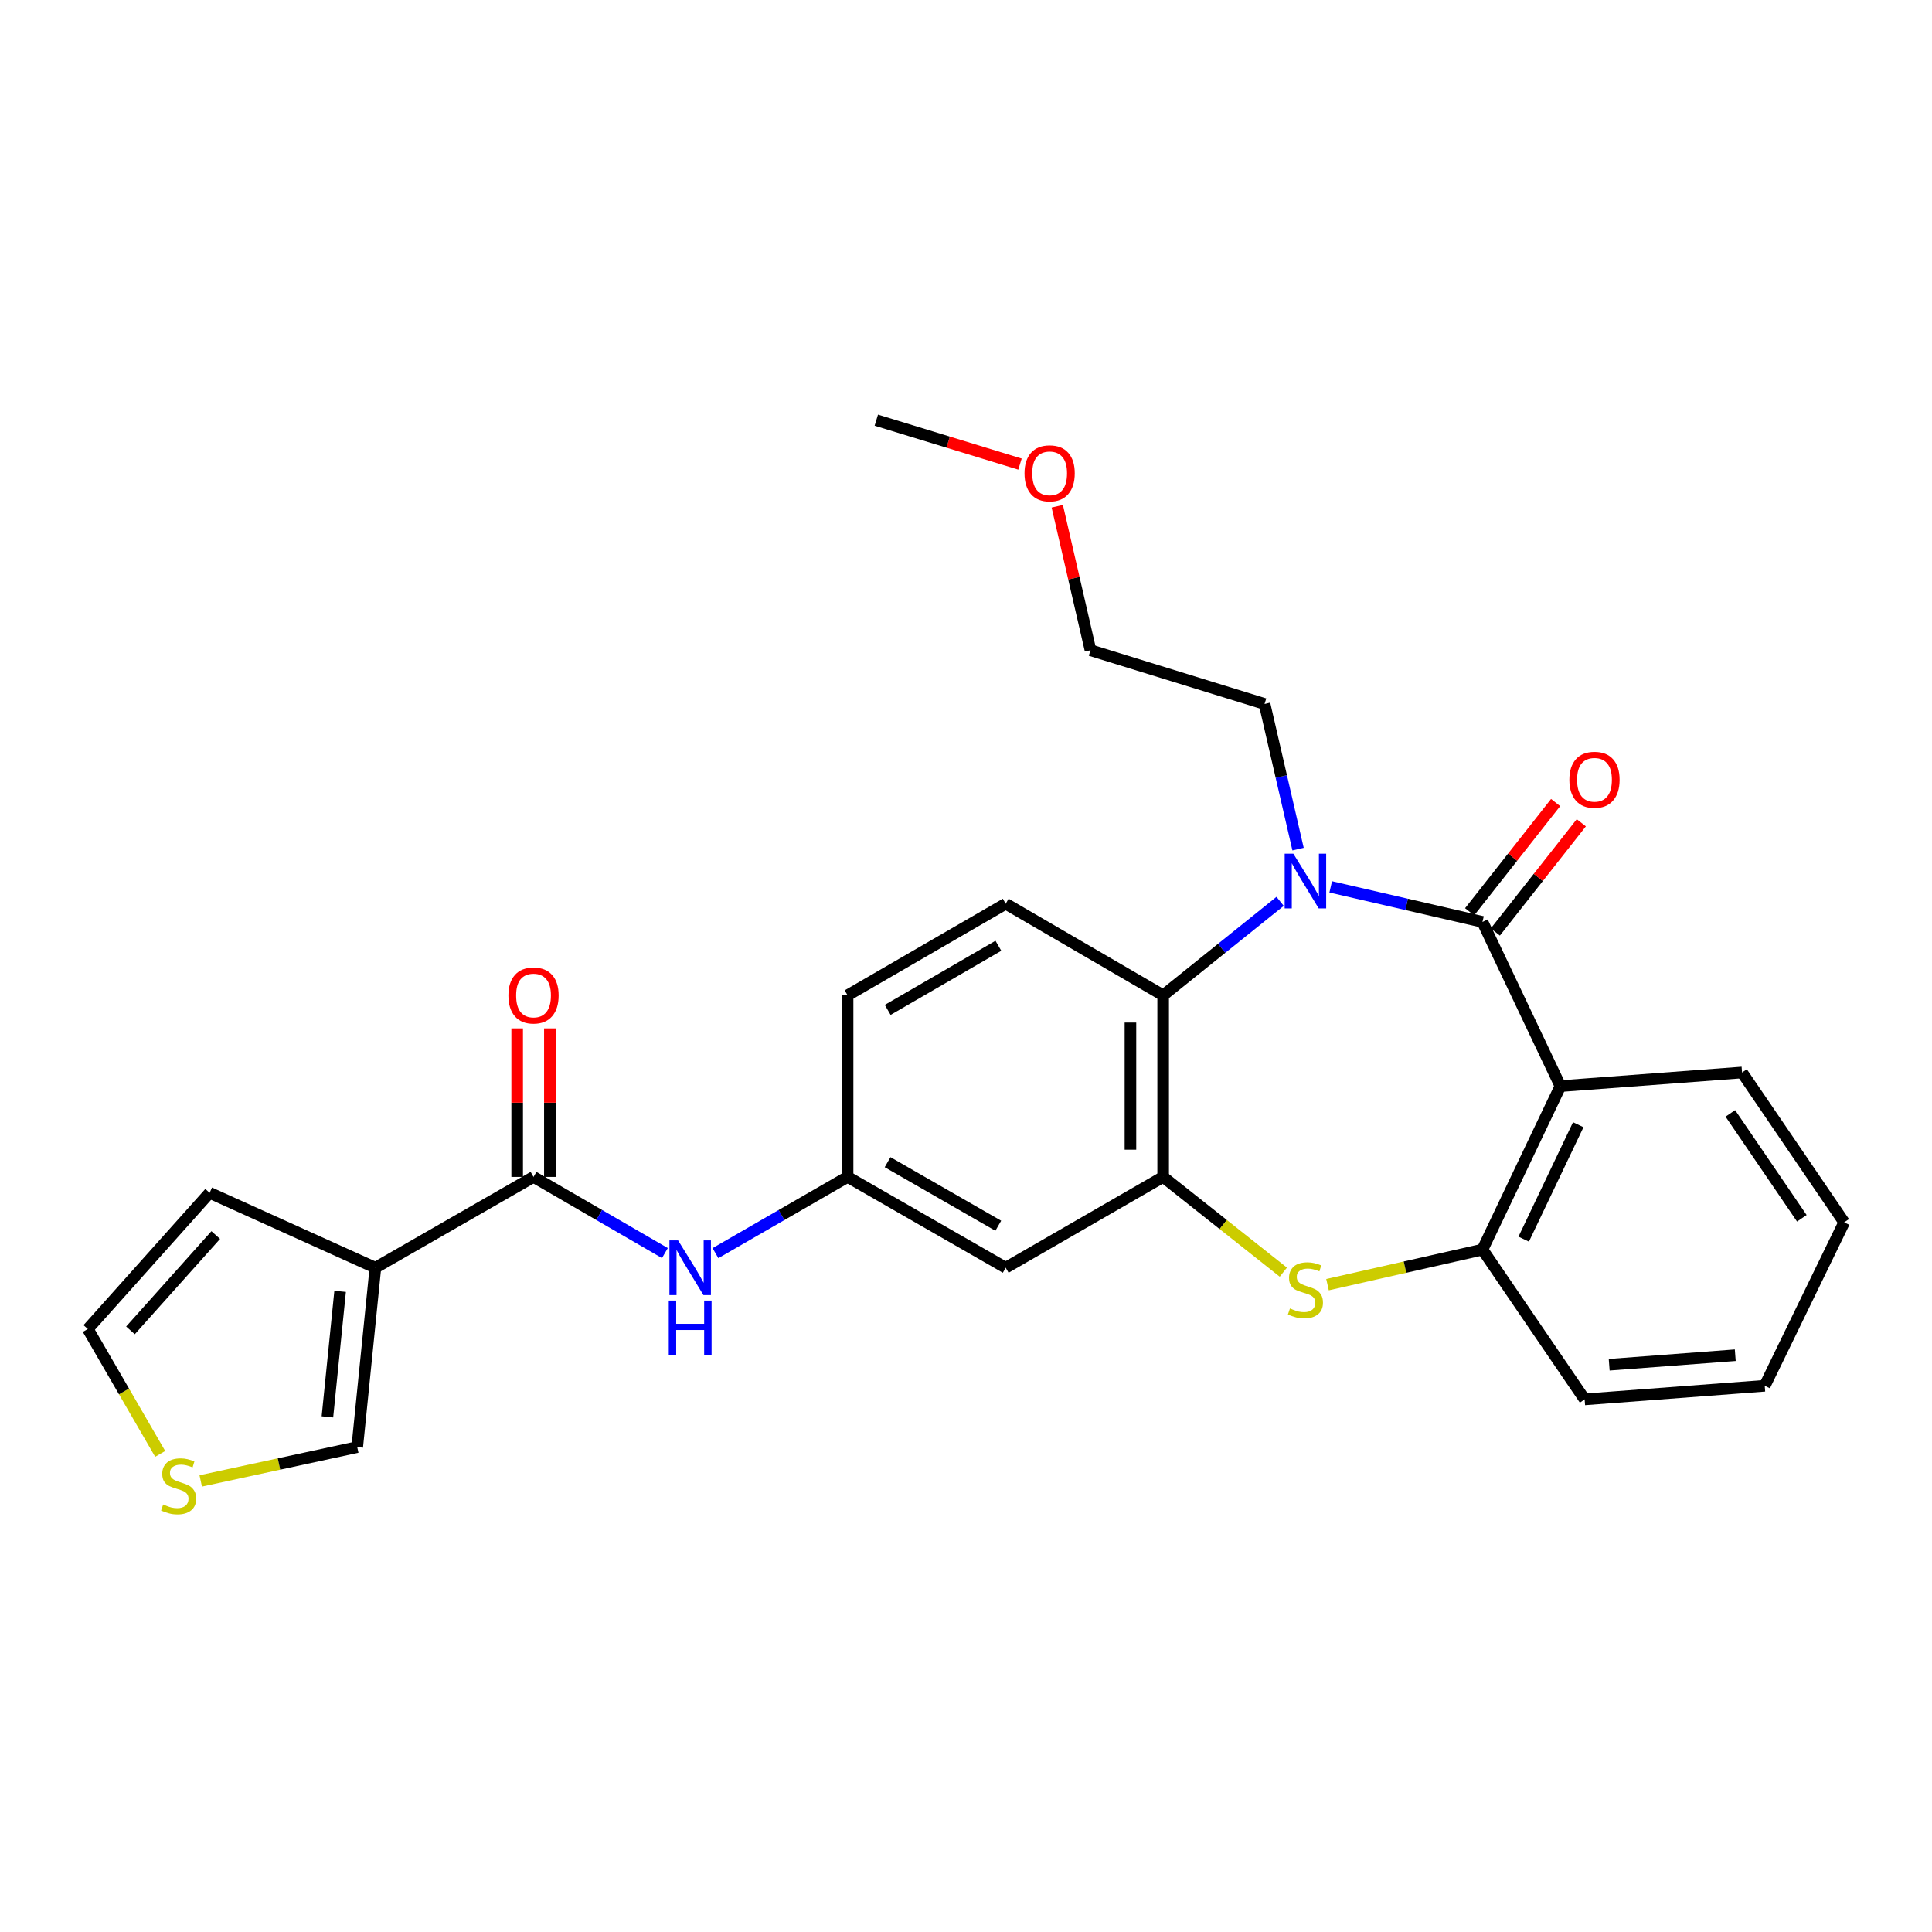 <?xml version='1.0' encoding='iso-8859-1'?>
<svg version='1.1' baseProfile='full'
              xmlns='http://www.w3.org/2000/svg'
                      xmlns:rdkit='http://www.rdkit.org/xml'
                      xmlns:xlink='http://www.w3.org/1999/xlink'
                  xml:space='preserve'
width='1000px' height='1000px' viewBox='0 0 1000 1000'>
<!-- END OF HEADER -->
<rect style='opacity:1.0;fill:#FFFFFF;stroke:none' width='1000' height='1000' x='0' y='0'> </rect>
<path class='bond-0' d='M 767.329,477.173 L 728.053,468.107' style='fill:none;fill-rule:evenodd;stroke:#000000;stroke-width:6px;stroke-linecap:butt;stroke-linejoin:miter;stroke-opacity:1' />
<path class='bond-0' d='M 728.053,468.107 L 688.777,459.042' style='fill:none;fill-rule:evenodd;stroke:#0000FF;stroke-width:6px;stroke-linecap:butt;stroke-linejoin:miter;stroke-opacity:1' />
<path class='bond-1' d='M 767.329,477.173 L 807.667,562.175' style='fill:none;fill-rule:evenodd;stroke:#000000;stroke-width:6px;stroke-linecap:butt;stroke-linejoin:miter;stroke-opacity:1' />
<path class='bond-13' d='M 773.98,482.408 L 796.234,454.139' style='fill:none;fill-rule:evenodd;stroke:#000000;stroke-width:6px;stroke-linecap:butt;stroke-linejoin:miter;stroke-opacity:1' />
<path class='bond-13' d='M 796.234,454.139 L 818.488,425.87' style='fill:none;fill-rule:evenodd;stroke:#FF0000;stroke-width:6px;stroke-linecap:butt;stroke-linejoin:miter;stroke-opacity:1' />
<path class='bond-13' d='M 760.678,471.937 L 782.932,443.668' style='fill:none;fill-rule:evenodd;stroke:#000000;stroke-width:6px;stroke-linecap:butt;stroke-linejoin:miter;stroke-opacity:1' />
<path class='bond-13' d='M 782.932,443.668 L 805.186,415.398' style='fill:none;fill-rule:evenodd;stroke:#FF0000;stroke-width:6px;stroke-linecap:butt;stroke-linejoin:miter;stroke-opacity:1' />
<path class='bond-4' d='M 662.585,466.545 L 632.315,490.862' style='fill:none;fill-rule:evenodd;stroke:#0000FF;stroke-width:6px;stroke-linecap:butt;stroke-linejoin:miter;stroke-opacity:1' />
<path class='bond-4' d='M 632.315,490.862 L 602.045,515.178' style='fill:none;fill-rule:evenodd;stroke:#000000;stroke-width:6px;stroke-linecap:butt;stroke-linejoin:miter;stroke-opacity:1' />
<path class='bond-18' d='M 671.875,439.509 L 663.205,401.939' style='fill:none;fill-rule:evenodd;stroke:#0000FF;stroke-width:6px;stroke-linecap:butt;stroke-linejoin:miter;stroke-opacity:1' />
<path class='bond-18' d='M 663.205,401.939 L 654.534,364.369' style='fill:none;fill-rule:evenodd;stroke:#000000;stroke-width:6px;stroke-linecap:butt;stroke-linejoin:miter;stroke-opacity:1' />
<path class='bond-7' d='M 807.667,562.175 L 767.329,646.792' style='fill:none;fill-rule:evenodd;stroke:#000000;stroke-width:6px;stroke-linecap:butt;stroke-linejoin:miter;stroke-opacity:1' />
<path class='bond-7' d='M 816.898,582.153 L 788.661,641.385' style='fill:none;fill-rule:evenodd;stroke:#000000;stroke-width:6px;stroke-linecap:butt;stroke-linejoin:miter;stroke-opacity:1' />
<path class='bond-20' d='M 807.667,562.175 L 901.68,555.122' style='fill:none;fill-rule:evenodd;stroke:#000000;stroke-width:6px;stroke-linecap:butt;stroke-linejoin:miter;stroke-opacity:1' />
<path class='bond-2' d='M 602.045,609.172 L 602.045,515.178' style='fill:none;fill-rule:evenodd;stroke:#000000;stroke-width:6px;stroke-linecap:butt;stroke-linejoin:miter;stroke-opacity:1' />
<path class='bond-2' d='M 585.116,595.073 L 585.116,529.277' style='fill:none;fill-rule:evenodd;stroke:#000000;stroke-width:6px;stroke-linecap:butt;stroke-linejoin:miter;stroke-opacity:1' />
<path class='bond-9' d='M 602.045,609.172 L 520.55,656.179' style='fill:none;fill-rule:evenodd;stroke:#000000;stroke-width:6px;stroke-linecap:butt;stroke-linejoin:miter;stroke-opacity:1' />
<path class='bond-27' d='M 602.045,609.172 L 633.151,633.823' style='fill:none;fill-rule:evenodd;stroke:#000000;stroke-width:6px;stroke-linecap:butt;stroke-linejoin:miter;stroke-opacity:1' />
<path class='bond-27' d='M 633.151,633.823 L 664.257,658.473' style='fill:none;fill-rule:evenodd;stroke:#CCCC00;stroke-width:6px;stroke-linecap:butt;stroke-linejoin:miter;stroke-opacity:1' />
<path class='bond-3' d='M 687.115,664.944 L 727.222,655.868' style='fill:none;fill-rule:evenodd;stroke:#CCCC00;stroke-width:6px;stroke-linecap:butt;stroke-linejoin:miter;stroke-opacity:1' />
<path class='bond-3' d='M 727.222,655.868 L 767.329,646.792' style='fill:none;fill-rule:evenodd;stroke:#000000;stroke-width:6px;stroke-linecap:butt;stroke-linejoin:miter;stroke-opacity:1' />
<path class='bond-10' d='M 602.045,515.178 L 520.55,467.768' style='fill:none;fill-rule:evenodd;stroke:#000000;stroke-width:6px;stroke-linecap:butt;stroke-linejoin:miter;stroke-opacity:1' />
<path class='bond-5' d='M 194.299,656.179 L 276.151,609.172' style='fill:none;fill-rule:evenodd;stroke:#000000;stroke-width:6px;stroke-linecap:butt;stroke-linejoin:miter;stroke-opacity:1' />
<path class='bond-12' d='M 194.299,656.179 L 184.903,749.006' style='fill:none;fill-rule:evenodd;stroke:#000000;stroke-width:6px;stroke-linecap:butt;stroke-linejoin:miter;stroke-opacity:1' />
<path class='bond-12' d='M 176.046,668.398 L 169.469,733.377' style='fill:none;fill-rule:evenodd;stroke:#000000;stroke-width:6px;stroke-linecap:butt;stroke-linejoin:miter;stroke-opacity:1' />
<path class='bond-15' d='M 194.299,656.179 L 108.506,617.402' style='fill:none;fill-rule:evenodd;stroke:#000000;stroke-width:6px;stroke-linecap:butt;stroke-linejoin:miter;stroke-opacity:1' />
<path class='bond-6' d='M 276.151,609.172 L 310.15,628.883' style='fill:none;fill-rule:evenodd;stroke:#000000;stroke-width:6px;stroke-linecap:butt;stroke-linejoin:miter;stroke-opacity:1' />
<path class='bond-6' d='M 310.15,628.883 L 344.148,648.594' style='fill:none;fill-rule:evenodd;stroke:#0000FF;stroke-width:6px;stroke-linecap:butt;stroke-linejoin:miter;stroke-opacity:1' />
<path class='bond-16' d='M 284.615,609.172 L 284.615,570.73' style='fill:none;fill-rule:evenodd;stroke:#000000;stroke-width:6px;stroke-linecap:butt;stroke-linejoin:miter;stroke-opacity:1' />
<path class='bond-16' d='M 284.615,570.73 L 284.615,532.288' style='fill:none;fill-rule:evenodd;stroke:#FF0000;stroke-width:6px;stroke-linecap:butt;stroke-linejoin:miter;stroke-opacity:1' />
<path class='bond-16' d='M 267.686,609.172 L 267.686,570.73' style='fill:none;fill-rule:evenodd;stroke:#000000;stroke-width:6px;stroke-linecap:butt;stroke-linejoin:miter;stroke-opacity:1' />
<path class='bond-16' d='M 267.686,570.73 L 267.686,532.288' style='fill:none;fill-rule:evenodd;stroke:#FF0000;stroke-width:6px;stroke-linecap:butt;stroke-linejoin:miter;stroke-opacity:1' />
<path class='bond-21' d='M 767.329,646.792 L 820.204,724.328' style='fill:none;fill-rule:evenodd;stroke:#000000;stroke-width:6px;stroke-linecap:butt;stroke-linejoin:miter;stroke-opacity:1' />
<path class='bond-8' d='M 370.323,648.626 L 404.515,628.899' style='fill:none;fill-rule:evenodd;stroke:#0000FF;stroke-width:6px;stroke-linecap:butt;stroke-linejoin:miter;stroke-opacity:1' />
<path class='bond-8' d='M 404.515,628.899 L 438.707,609.172' style='fill:none;fill-rule:evenodd;stroke:#000000;stroke-width:6px;stroke-linecap:butt;stroke-linejoin:miter;stroke-opacity:1' />
<path class='bond-29' d='M 520.55,656.179 L 438.707,609.172' style='fill:none;fill-rule:evenodd;stroke:#000000;stroke-width:6px;stroke-linecap:butt;stroke-linejoin:miter;stroke-opacity:1' />
<path class='bond-29' d='M 516.705,634.448 L 459.415,601.543' style='fill:none;fill-rule:evenodd;stroke:#000000;stroke-width:6px;stroke-linecap:butt;stroke-linejoin:miter;stroke-opacity:1' />
<path class='bond-19' d='M 520.55,467.768 L 438.707,515.178' style='fill:none;fill-rule:evenodd;stroke:#000000;stroke-width:6px;stroke-linecap:butt;stroke-linejoin:miter;stroke-opacity:1' />
<path class='bond-19' d='M 516.759,489.528 L 459.47,522.715' style='fill:none;fill-rule:evenodd;stroke:#000000;stroke-width:6px;stroke-linecap:butt;stroke-linejoin:miter;stroke-opacity:1' />
<path class='bond-11' d='M 103.896,766.518 L 144.4,757.762' style='fill:none;fill-rule:evenodd;stroke:#CCCC00;stroke-width:6px;stroke-linecap:butt;stroke-linejoin:miter;stroke-opacity:1' />
<path class='bond-11' d='M 144.4,757.762 L 184.903,749.006' style='fill:none;fill-rule:evenodd;stroke:#000000;stroke-width:6px;stroke-linecap:butt;stroke-linejoin:miter;stroke-opacity:1' />
<path class='bond-30' d='M 82.911,752.529 L 64.183,720.211' style='fill:none;fill-rule:evenodd;stroke:#CCCC00;stroke-width:6px;stroke-linecap:butt;stroke-linejoin:miter;stroke-opacity:1' />
<path class='bond-30' d='M 64.183,720.211 L 45.455,687.892' style='fill:none;fill-rule:evenodd;stroke:#000000;stroke-width:6px;stroke-linecap:butt;stroke-linejoin:miter;stroke-opacity:1' />
<path class='bond-14' d='M 438.707,609.172 L 438.707,515.178' style='fill:none;fill-rule:evenodd;stroke:#000000;stroke-width:6px;stroke-linecap:butt;stroke-linejoin:miter;stroke-opacity:1' />
<path class='bond-17' d='M 108.506,617.402 L 45.455,687.892' style='fill:none;fill-rule:evenodd;stroke:#000000;stroke-width:6px;stroke-linecap:butt;stroke-linejoin:miter;stroke-opacity:1' />
<path class='bond-17' d='M 111.666,639.262 L 67.53,688.605' style='fill:none;fill-rule:evenodd;stroke:#000000;stroke-width:6px;stroke-linecap:butt;stroke-linejoin:miter;stroke-opacity:1' />
<path class='bond-23' d='M 654.534,364.369 L 564.434,336.558' style='fill:none;fill-rule:evenodd;stroke:#000000;stroke-width:6px;stroke-linecap:butt;stroke-linejoin:miter;stroke-opacity:1' />
<path class='bond-25' d='M 901.68,555.122 L 954.545,632.685' style='fill:none;fill-rule:evenodd;stroke:#000000;stroke-width:6px;stroke-linecap:butt;stroke-linejoin:miter;stroke-opacity:1' />
<path class='bond-25' d='M 895.621,576.291 L 932.627,630.585' style='fill:none;fill-rule:evenodd;stroke:#000000;stroke-width:6px;stroke-linecap:butt;stroke-linejoin:miter;stroke-opacity:1' />
<path class='bond-28' d='M 820.204,724.328 L 913.427,717.283' style='fill:none;fill-rule:evenodd;stroke:#000000;stroke-width:6px;stroke-linecap:butt;stroke-linejoin:miter;stroke-opacity:1' />
<path class='bond-28' d='M 832.912,706.39 L 898.168,701.459' style='fill:none;fill-rule:evenodd;stroke:#000000;stroke-width:6px;stroke-linecap:butt;stroke-linejoin:miter;stroke-opacity:1' />
<path class='bond-22' d='M 547.239,262.026 L 555.836,299.292' style='fill:none;fill-rule:evenodd;stroke:#FF0000;stroke-width:6px;stroke-linecap:butt;stroke-linejoin:miter;stroke-opacity:1' />
<path class='bond-22' d='M 555.836,299.292 L 564.434,336.558' style='fill:none;fill-rule:evenodd;stroke:#000000;stroke-width:6px;stroke-linecap:butt;stroke-linejoin:miter;stroke-opacity:1' />
<path class='bond-24' d='M 527.946,240.223 L 490.761,228.852' style='fill:none;fill-rule:evenodd;stroke:#FF0000;stroke-width:6px;stroke-linecap:butt;stroke-linejoin:miter;stroke-opacity:1' />
<path class='bond-24' d='M 490.761,228.852 L 453.577,217.481' style='fill:none;fill-rule:evenodd;stroke:#000000;stroke-width:6px;stroke-linecap:butt;stroke-linejoin:miter;stroke-opacity:1' />
<path class='bond-26' d='M 954.545,632.685 L 913.427,717.283' style='fill:none;fill-rule:evenodd;stroke:#000000;stroke-width:6px;stroke-linecap:butt;stroke-linejoin:miter;stroke-opacity:1' />
<path  class='atom-1' d='M 669.426 441.861
L 678.706 456.861
Q 679.626 458.341, 681.106 461.021
Q 682.586 463.701, 682.666 463.861
L 682.666 441.861
L 686.426 441.861
L 686.426 470.181
L 682.546 470.181
L 672.586 453.781
Q 671.426 451.861, 670.186 449.661
Q 668.986 447.461, 668.626 446.781
L 668.626 470.181
L 664.946 470.181
L 664.946 441.861
L 669.426 441.861
' fill='#0000FF'/>
<path  class='atom-4' d='M 667.686 677.251
Q 668.006 677.371, 669.326 677.931
Q 670.646 678.491, 672.086 678.851
Q 673.566 679.171, 675.006 679.171
Q 677.686 679.171, 679.246 677.891
Q 680.806 676.571, 680.806 674.291
Q 680.806 672.731, 680.006 671.771
Q 679.246 670.811, 678.046 670.291
Q 676.846 669.771, 674.846 669.171
Q 672.326 668.411, 670.806 667.691
Q 669.326 666.971, 668.246 665.451
Q 667.206 663.931, 667.206 661.371
Q 667.206 657.811, 669.606 655.611
Q 672.046 653.411, 676.846 653.411
Q 680.126 653.411, 683.846 654.971
L 682.926 658.051
Q 679.526 656.651, 676.966 656.651
Q 674.206 656.651, 672.686 657.811
Q 671.166 658.931, 671.206 660.891
Q 671.206 662.411, 671.966 663.331
Q 672.766 664.251, 673.886 664.771
Q 675.046 665.291, 676.966 665.891
Q 679.526 666.691, 681.046 667.491
Q 682.566 668.291, 683.646 669.931
Q 684.766 671.531, 684.766 674.291
Q 684.766 678.211, 682.126 680.331
Q 679.526 682.411, 675.166 682.411
Q 672.646 682.411, 670.726 681.851
Q 668.846 681.331, 666.606 680.411
L 667.686 677.251
' fill='#CCCC00'/>
<path  class='atom-9' d='M 350.972 642.019
L 360.252 657.019
Q 361.172 658.499, 362.652 661.179
Q 364.132 663.859, 364.212 664.019
L 364.212 642.019
L 367.972 642.019
L 367.972 670.339
L 364.092 670.339
L 354.132 653.939
Q 352.972 652.019, 351.732 649.819
Q 350.532 647.619, 350.172 646.939
L 350.172 670.339
L 346.492 670.339
L 346.492 642.019
L 350.972 642.019
' fill='#0000FF'/>
<path  class='atom-9' d='M 346.152 673.171
L 349.992 673.171
L 349.992 685.211
L 364.472 685.211
L 364.472 673.171
L 368.312 673.171
L 368.312 701.491
L 364.472 701.491
L 364.472 688.411
L 349.992 688.411
L 349.992 701.491
L 346.152 701.491
L 346.152 673.171
' fill='#0000FF'/>
<path  class='atom-12' d='M 84.451 778.712
Q 84.772 778.832, 86.091 779.392
Q 87.412 779.952, 88.852 780.312
Q 90.332 780.632, 91.772 780.632
Q 94.451 780.632, 96.011 779.352
Q 97.572 778.032, 97.572 775.752
Q 97.572 774.192, 96.772 773.232
Q 96.011 772.272, 94.811 771.752
Q 93.612 771.232, 91.612 770.632
Q 89.091 769.872, 87.572 769.152
Q 86.091 768.432, 85.011 766.912
Q 83.972 765.392, 83.972 762.832
Q 83.972 759.272, 86.371 757.072
Q 88.811 754.872, 93.612 754.872
Q 96.891 754.872, 100.612 756.432
L 99.692 759.512
Q 96.291 758.112, 93.731 758.112
Q 90.972 758.112, 89.451 759.272
Q 87.931 760.392, 87.972 762.352
Q 87.972 763.872, 88.731 764.792
Q 89.531 765.712, 90.651 766.232
Q 91.811 766.752, 93.731 767.352
Q 96.291 768.152, 97.811 768.952
Q 99.332 769.752, 100.412 771.392
Q 101.532 772.992, 101.532 775.752
Q 101.532 779.672, 98.891 781.792
Q 96.291 783.872, 91.931 783.872
Q 89.412 783.872, 87.492 783.312
Q 85.612 782.792, 83.371 781.872
L 84.451 778.712
' fill='#CCCC00'/>
<path  class='atom-14' d='M 812.301 403.611
Q 812.301 396.811, 815.661 393.011
Q 819.021 389.211, 825.301 389.211
Q 831.581 389.211, 834.941 393.011
Q 838.301 396.811, 838.301 403.611
Q 838.301 410.491, 834.901 414.411
Q 831.501 418.291, 825.301 418.291
Q 819.061 418.291, 815.661 414.411
Q 812.301 410.531, 812.301 403.611
M 825.301 415.091
Q 829.621 415.091, 831.941 412.211
Q 834.301 409.291, 834.301 403.611
Q 834.301 398.051, 831.941 395.251
Q 829.621 392.411, 825.301 392.411
Q 820.981 392.411, 818.621 395.211
Q 816.301 398.011, 816.301 403.611
Q 816.301 409.331, 818.621 412.211
Q 820.981 415.091, 825.301 415.091
' fill='#FF0000'/>
<path  class='atom-17' d='M 263.151 515.258
Q 263.151 508.458, 266.511 504.658
Q 269.871 500.858, 276.151 500.858
Q 282.431 500.858, 285.791 504.658
Q 289.151 508.458, 289.151 515.258
Q 289.151 522.138, 285.751 526.058
Q 282.351 529.938, 276.151 529.938
Q 269.911 529.938, 266.511 526.058
Q 263.151 522.178, 263.151 515.258
M 276.151 526.738
Q 280.471 526.738, 282.791 523.858
Q 285.151 520.938, 285.151 515.258
Q 285.151 509.698, 282.791 506.898
Q 280.471 504.058, 276.151 504.058
Q 271.831 504.058, 269.471 506.858
Q 267.151 509.658, 267.151 515.258
Q 267.151 520.978, 269.471 523.858
Q 271.831 526.738, 276.151 526.738
' fill='#FF0000'/>
<path  class='atom-23' d='M 530.291 244.995
Q 530.291 238.195, 533.651 234.395
Q 537.011 230.595, 543.291 230.595
Q 549.571 230.595, 552.931 234.395
Q 556.291 238.195, 556.291 244.995
Q 556.291 251.875, 552.891 255.795
Q 549.491 259.675, 543.291 259.675
Q 537.051 259.675, 533.651 255.795
Q 530.291 251.915, 530.291 244.995
M 543.291 256.475
Q 547.611 256.475, 549.931 253.595
Q 552.291 250.675, 552.291 244.995
Q 552.291 239.435, 549.931 236.635
Q 547.611 233.795, 543.291 233.795
Q 538.971 233.795, 536.611 236.595
Q 534.291 239.395, 534.291 244.995
Q 534.291 250.715, 536.611 253.595
Q 538.971 256.475, 543.291 256.475
' fill='#FF0000'/>
</svg>
